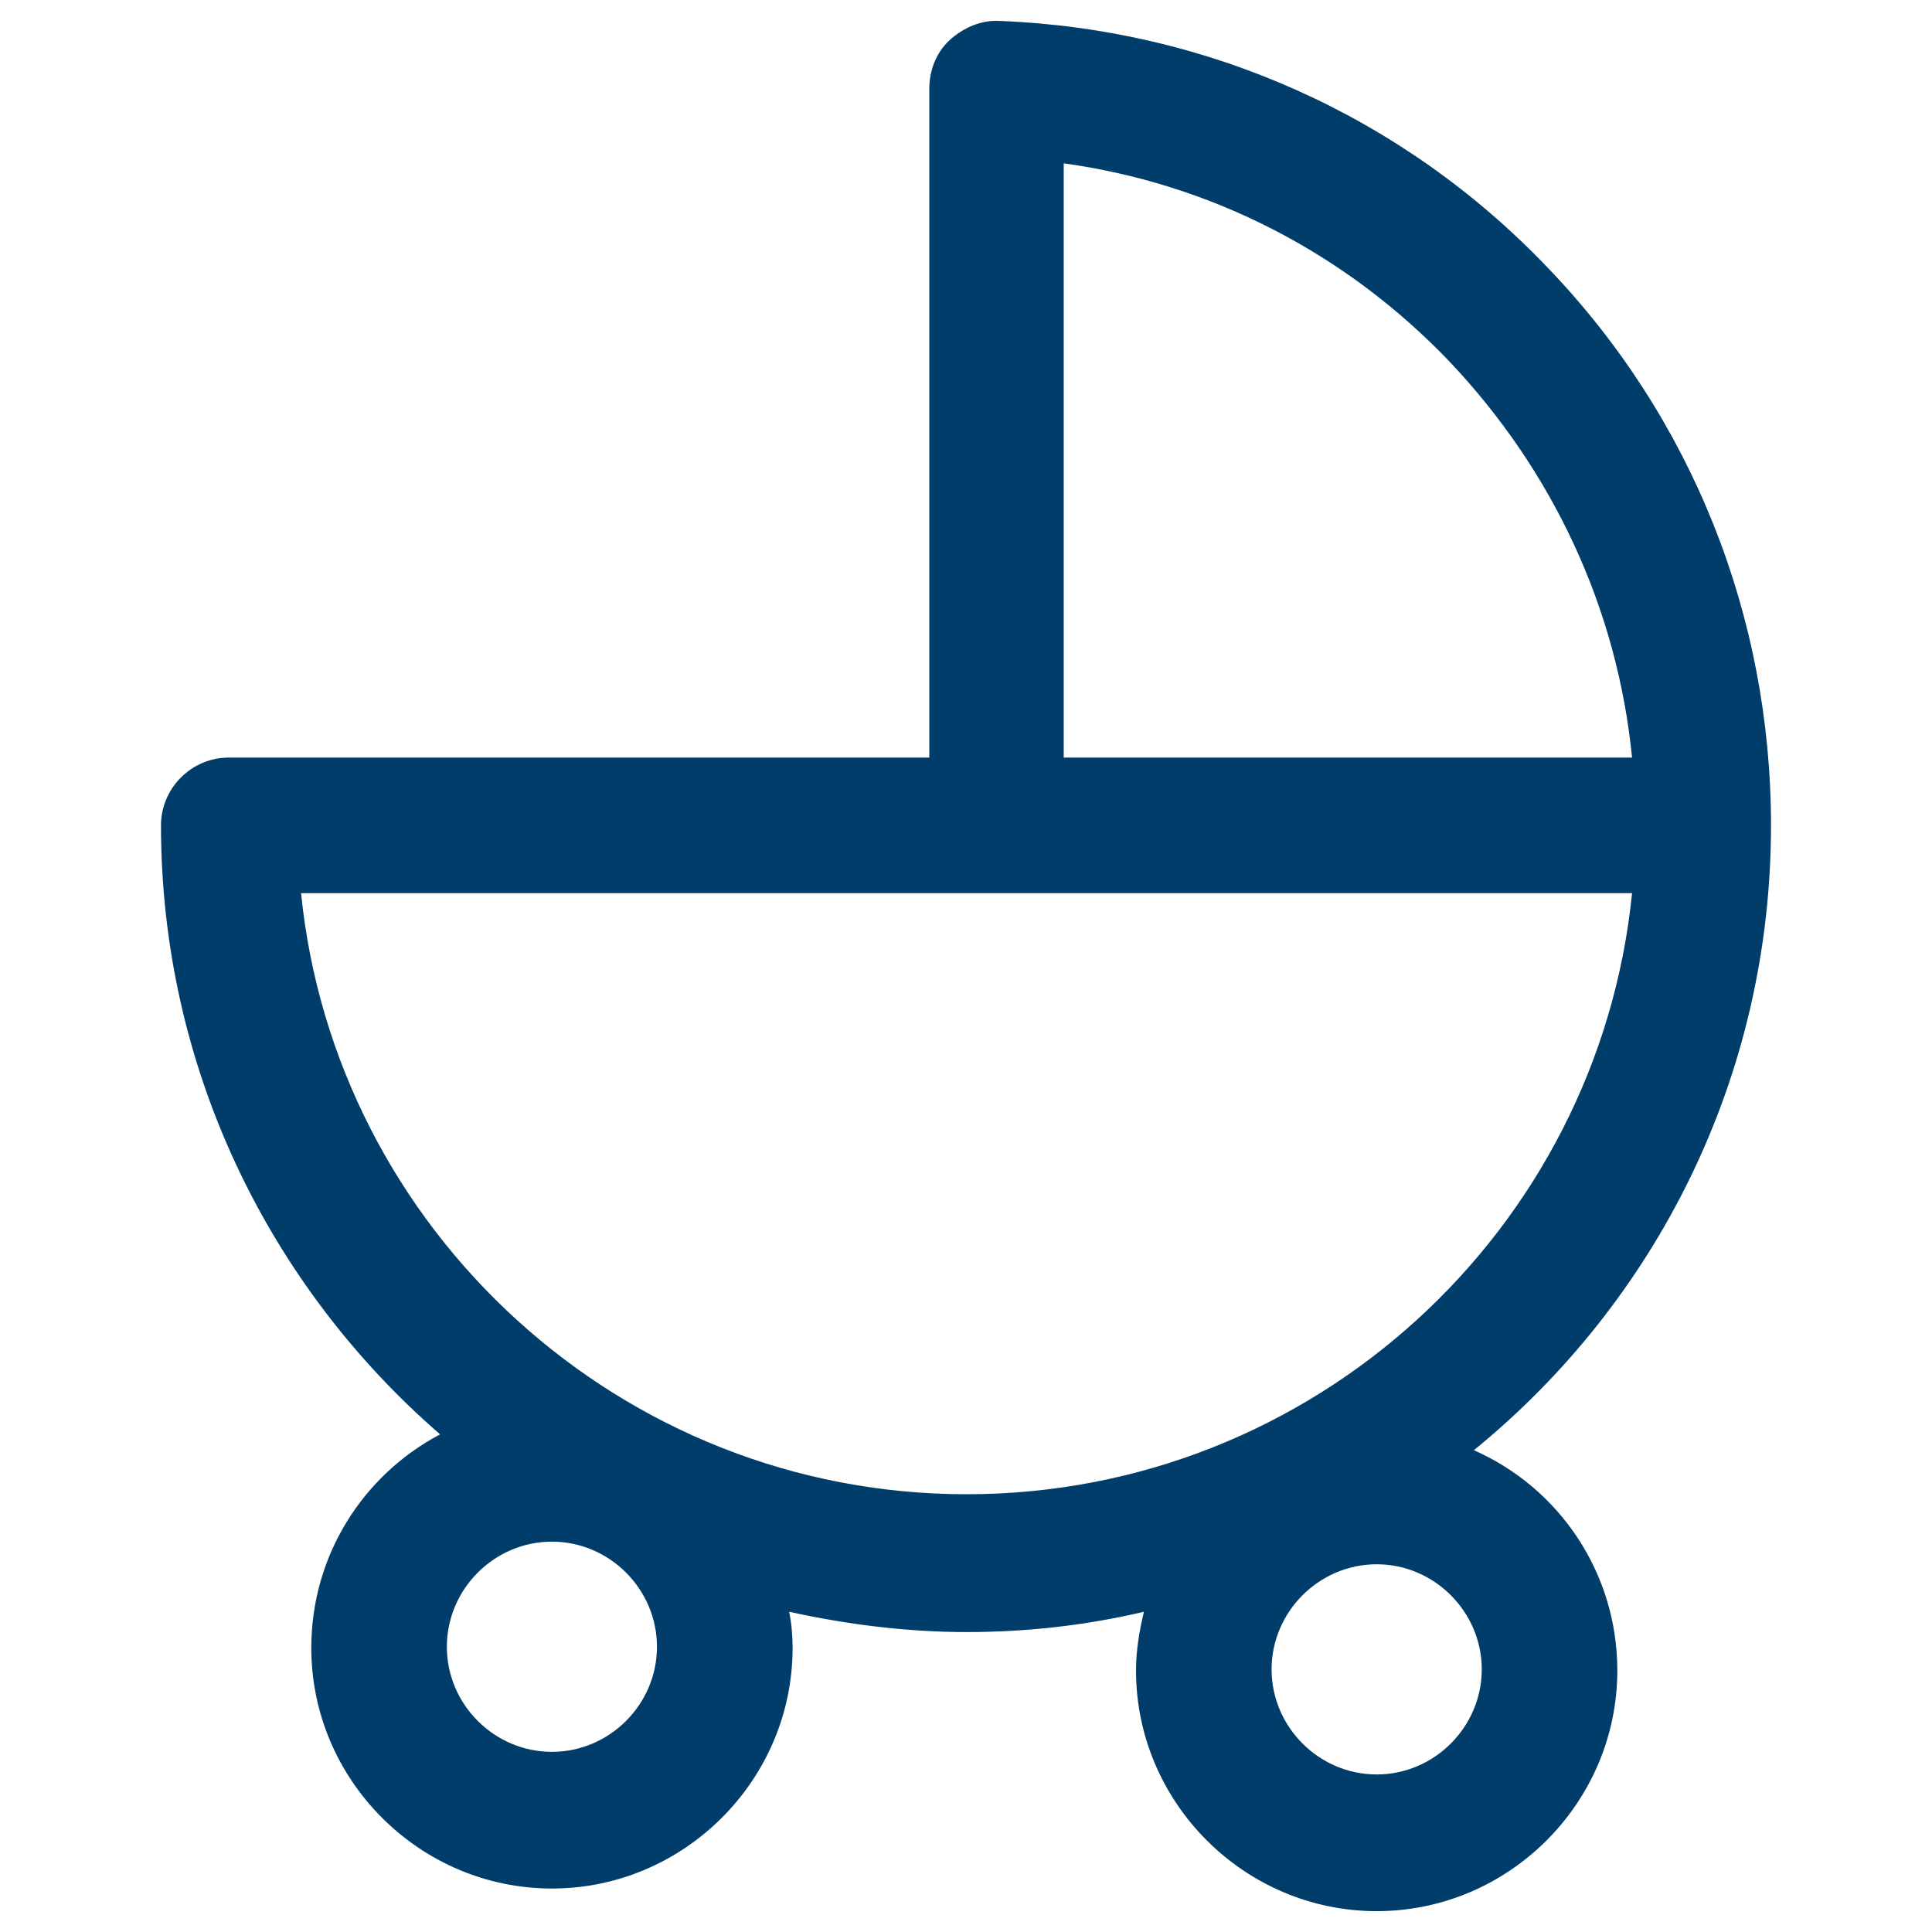 <svg width="24" height="24" viewBox="0 0 24 24" fill="none" xmlns="http://www.w3.org/2000/svg">
<path d="M5.467 17.818C4.512 18.323 3.867 19.32 3.867 20.471C3.867 22.113 5.214 23.46 6.856 23.46C8.498 23.46 9.846 22.113 9.846 20.471C9.846 20.316 9.832 20.162 9.803 20.022C10.505 20.176 11.249 20.274 12.007 20.274C12.765 20.274 13.495 20.19 14.21 20.022C14.154 20.26 14.112 20.499 14.112 20.752C14.112 22.394 15.46 23.741 17.102 23.741C18.744 23.741 20.091 22.394 20.091 20.752C20.091 19.53 19.361 18.478 18.309 18.015C20.568 16.176 22 13.383 22 10.253C22 7.657 21.018 5.187 19.221 3.32C17.424 1.439 14.996 0.359 12.414 0.26C12.19 0.246 11.965 0.345 11.796 0.499C11.628 0.653 11.544 0.878 11.544 1.103V9.411H2.842C2.379 9.411 2 9.79 2 10.253C2 13.271 3.347 15.98 5.467 17.818ZM6.856 21.762C6.14 21.762 5.551 21.173 5.551 20.457C5.551 19.741 6.14 19.151 6.856 19.151C7.572 19.151 8.161 19.741 8.161 20.457C8.161 21.173 7.572 21.762 6.856 21.762ZM17.102 22.043C16.386 22.043 15.796 21.453 15.796 20.738C15.796 20.022 16.386 19.432 17.102 19.432C17.817 19.432 18.407 20.022 18.407 20.738C18.407 21.453 17.817 22.043 17.102 22.043ZM13.214 2.029C15.039 2.281 16.709 3.138 18 4.485C19.291 5.846 20.091 7.559 20.274 9.411H13.214V2.029ZM12.372 11.095H20.274C19.853 15.292 16.302 18.562 12.007 18.562C7.712 18.562 4.161 15.278 3.74 11.095H12.372Z" fill="#003D6A"/>
</svg>
